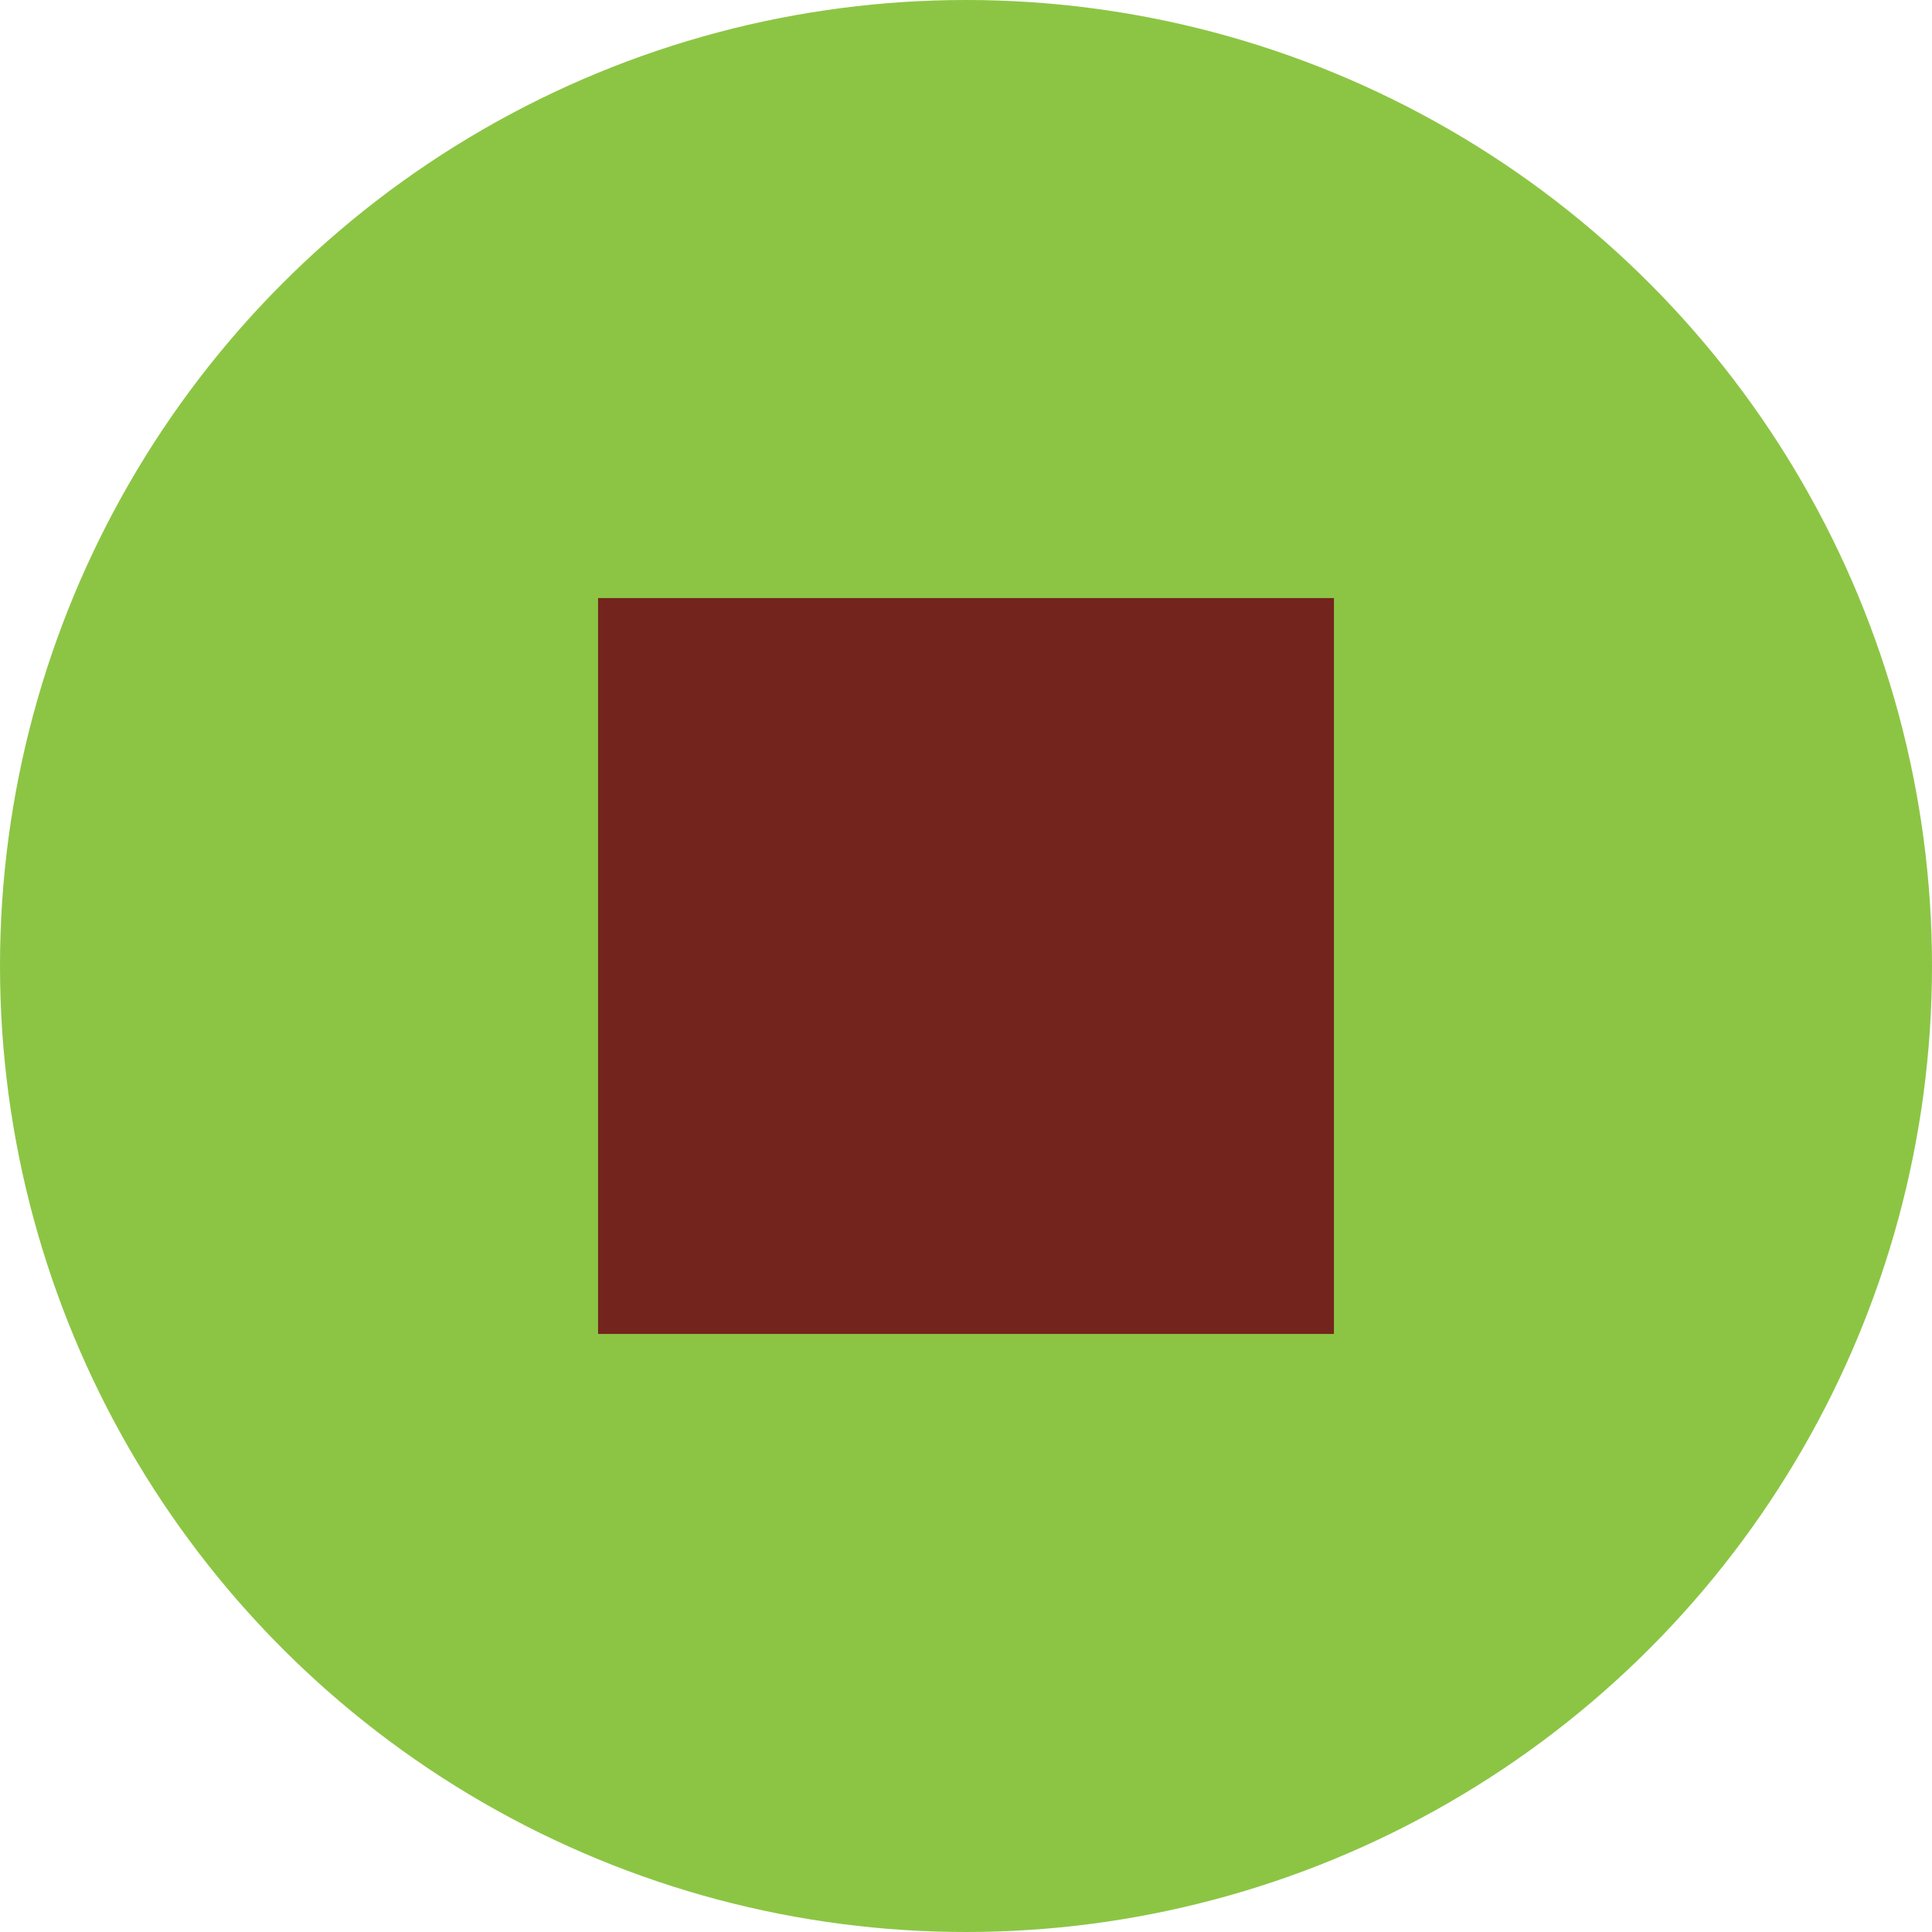 <?xml version="1.0" encoding="UTF-8"?> <svg xmlns="http://www.w3.org/2000/svg" width="2439" height="2439" viewBox="0 0 2439 2439" fill="none"><circle cx="1219.5" cy="1219.5" r="1219.5" fill="#8CC544"></circle><rect x="755" y="755" width="929" height="929" fill="#73251D"></rect></svg> 